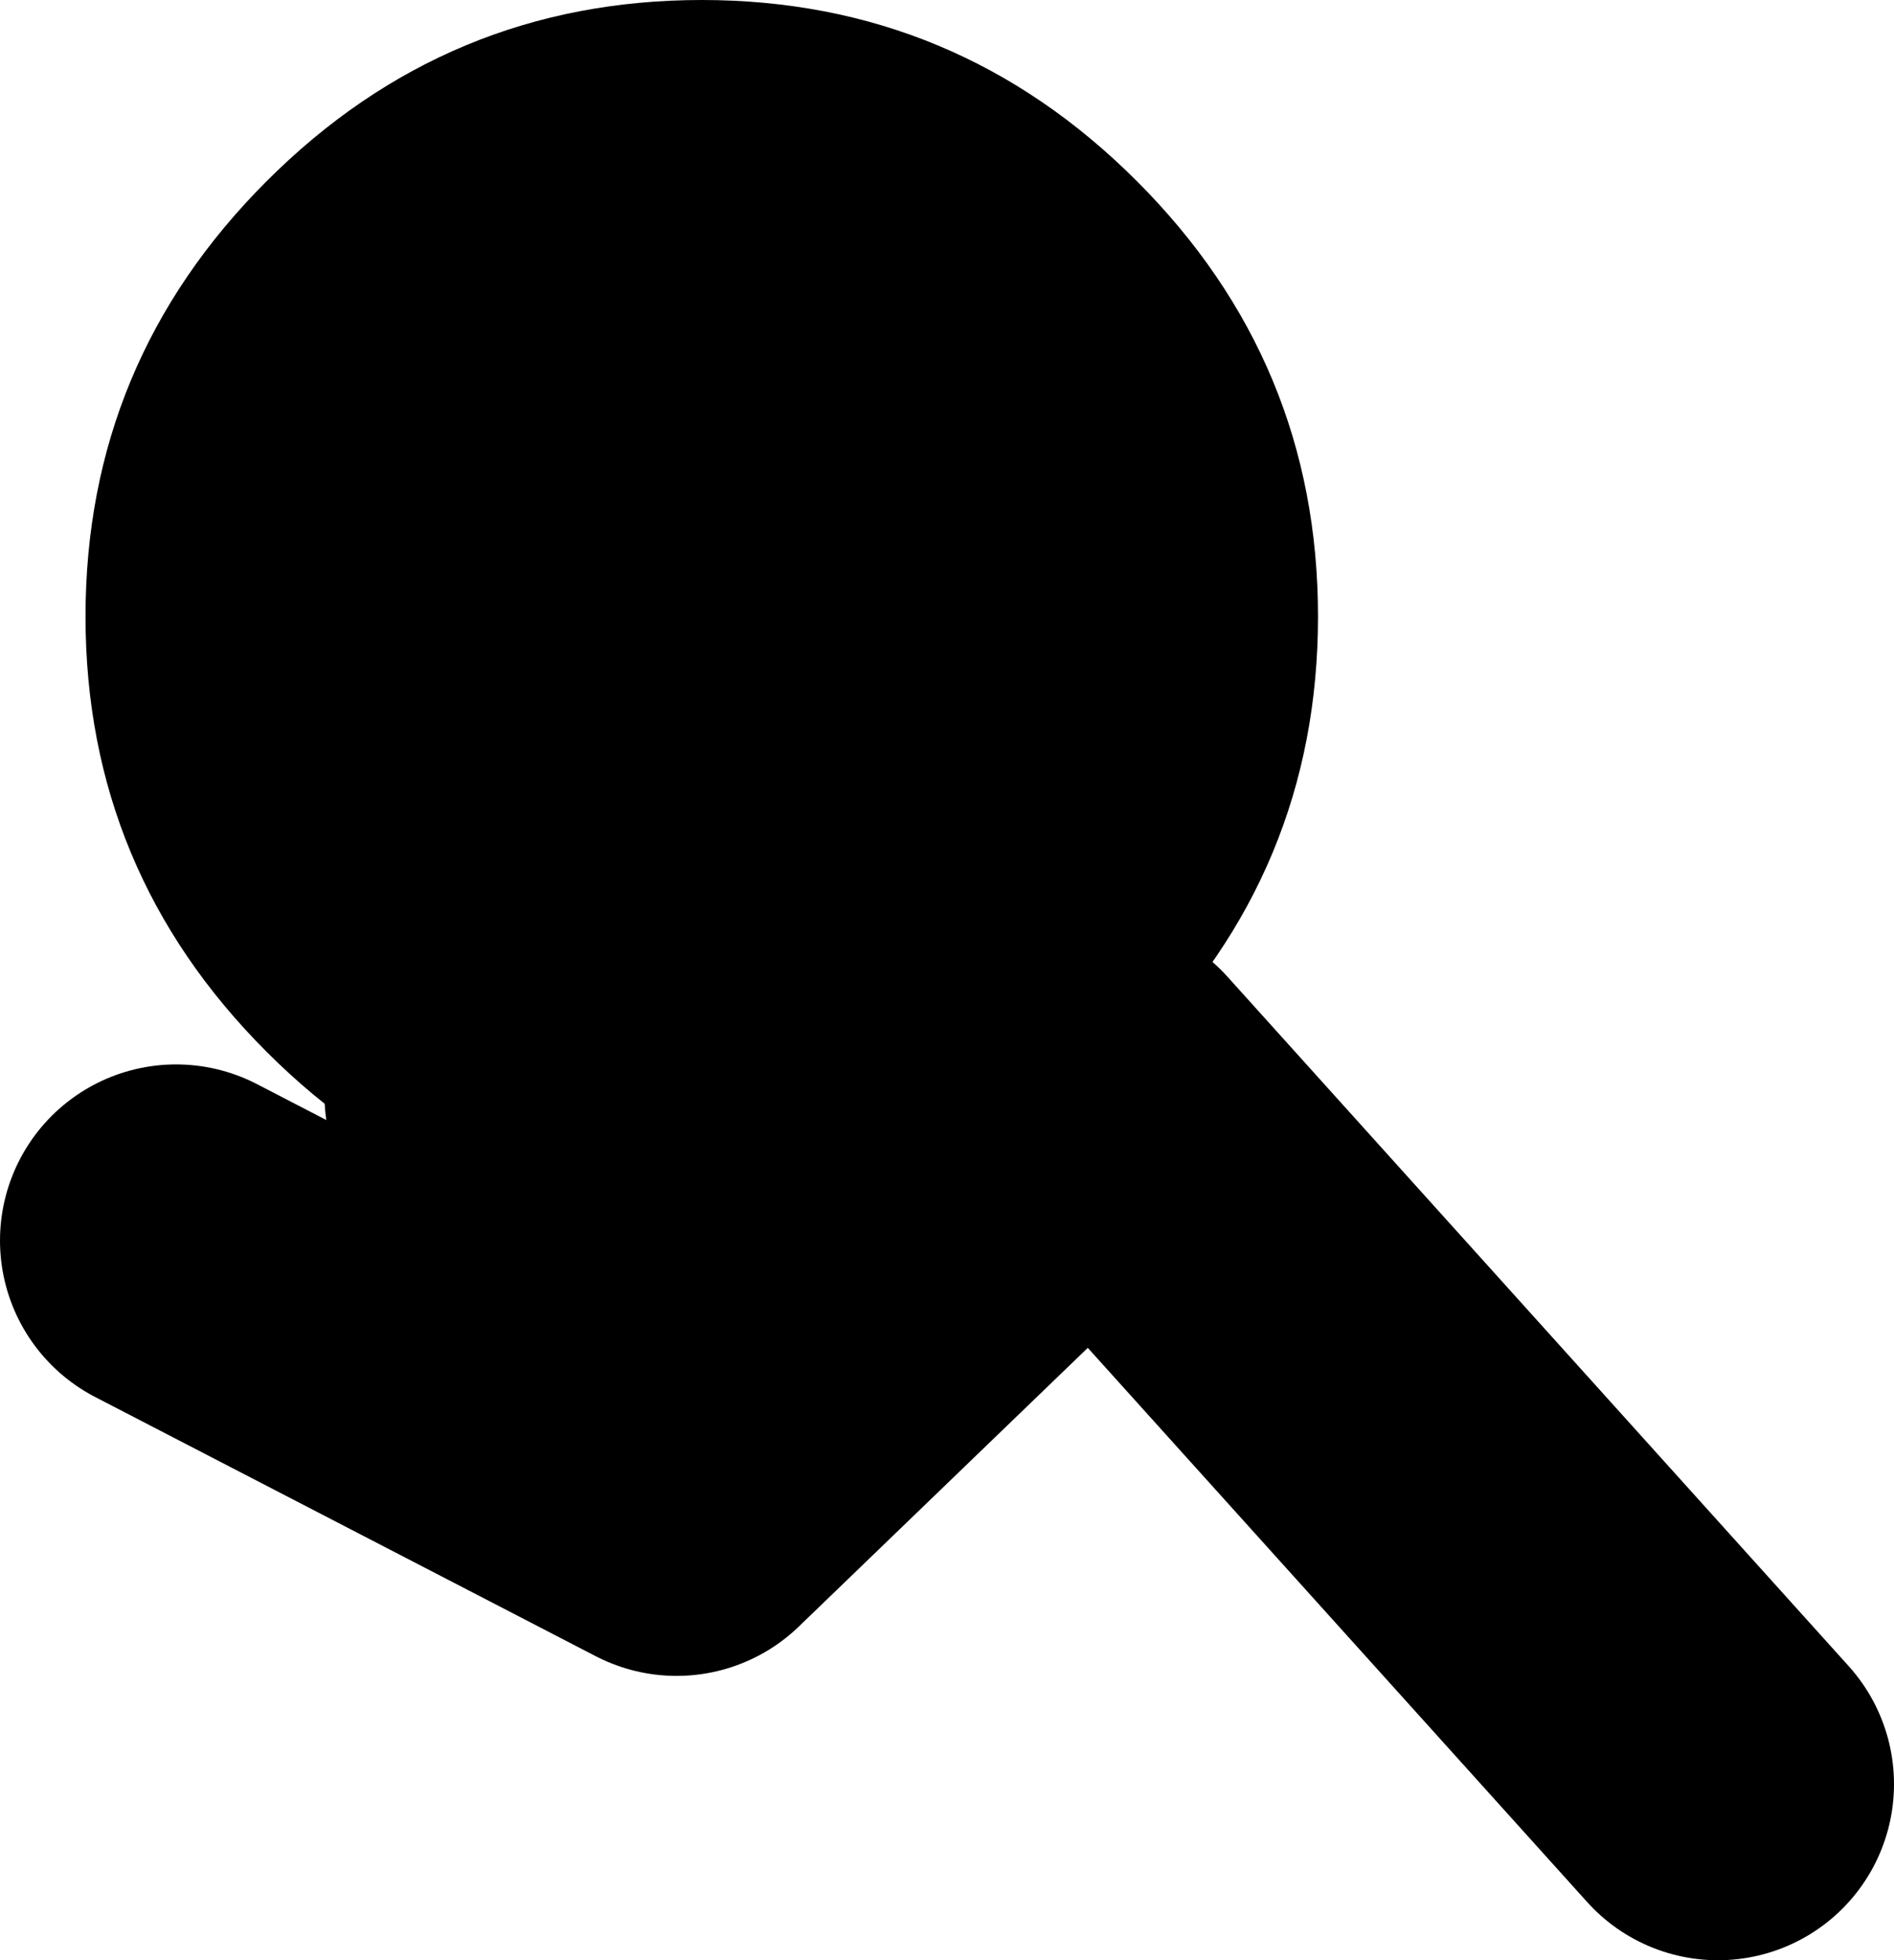 <?xml version="1.0" encoding="UTF-8" standalone="no"?>
<svg xmlns:xlink="http://www.w3.org/1999/xlink" height="38.95px" width="37.65px" xmlns="http://www.w3.org/2000/svg">
  <g transform="matrix(1.0, 0.0, 0.0, 1.0, -199.55, 98.75)">
    <path d="M233.7 -63.3 L221.35 -77.0 213.0 -68.95 203.05 -74.1 M215.95 -73.05 L209.5 -77.0" fill="none" stroke="#000000" stroke-linecap="round" stroke-linejoin="round" stroke-width="7.0"/>
    <path d="M222.15 -95.15 Q225.75 -91.55 225.75 -86.5 225.75 -81.45 222.15 -77.85 218.55 -74.25 213.5 -74.25 208.45 -74.25 204.85 -77.85 201.25 -81.45 201.25 -86.5 201.25 -91.55 204.85 -95.15 208.45 -98.75 213.5 -98.75 218.55 -98.75 222.15 -95.15" fill="#000000" fill-rule="evenodd" stroke="none"/>
  </g>
</svg>
